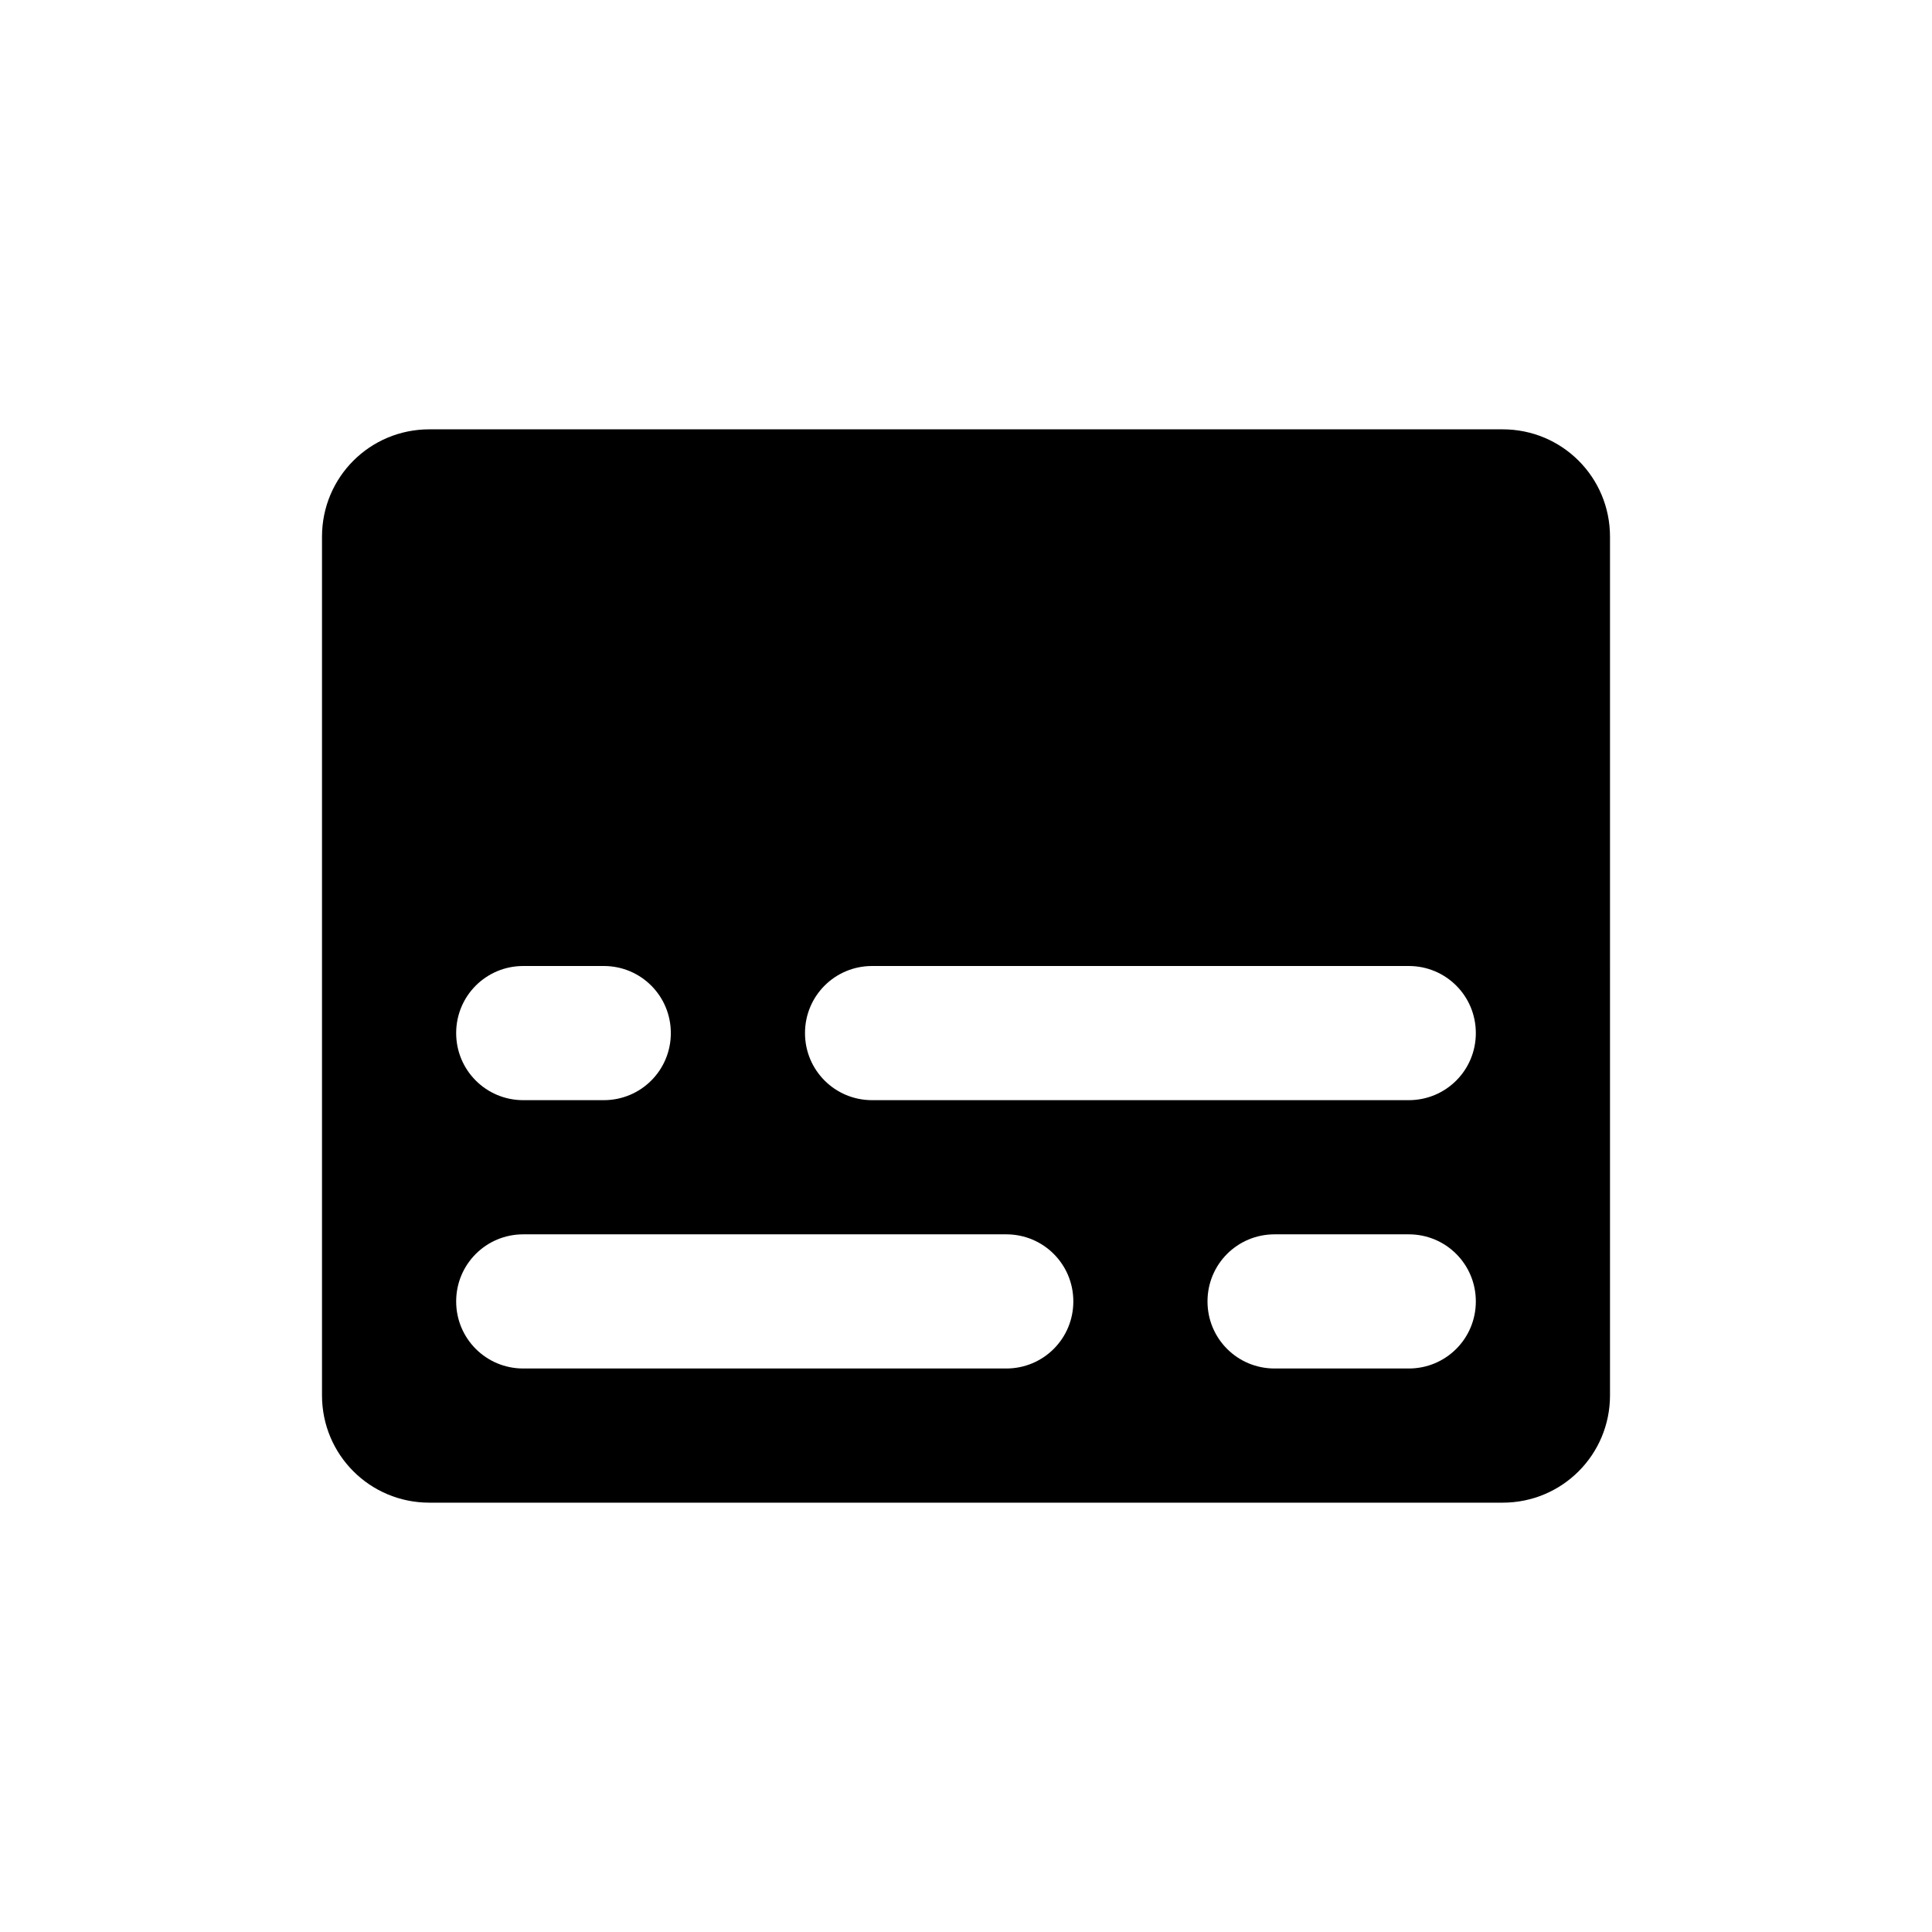 <?xml version="1.0" encoding="UTF-8" standalone="no"?>
<!-- Created with Inkscape (http://www.inkscape.org/) -->

<svg
   xmlns:dc="http://purl.org/dc/elements/1.1/"
   xmlns:cc="http://creativecommons.org/ns#"
   xmlns:rdf="http://www.w3.org/1999/02/22-rdf-syntax-ns#"
   xmlns:svg="http://www.w3.org/2000/svg"
   xmlns="http://www.w3.org/2000/svg"
   xmlns:sodipodi="http://sodipodi.sourceforge.net/DTD/sodipodi-0.dtd"
   xmlns:inkscape="http://www.inkscape.org/namespaces/inkscape"
   width="36px"
   height="36px"
   viewBox="0 0 36 36"
   version="1.1"
   id="SVGRoot"
   inkscape:version="0.92.4 (5da689c313, 2019-01-14)"
   sodipodi:docname="ic_player_audiotrack.svg">
  <defs
     id="defs2412" />
  <sodipodi:namedview
     id="base"
     pagecolor="#ffffff"
     bordercolor="#666666"
     borderopacity="1.0"
     inkscape:pageopacity="0.0"
     inkscape:pageshadow="2"
     inkscape:zoom="7.111111"
     inkscape:cx="25.032588"
     inkscape:cy="22.003701"
     inkscape:document-units="px"
     inkscape:current-layer="layer1"
     showgrid="true"
     inkscape:window-width="960"
     inkscape:window-height="1043"
     inkscape:window-x="960"
     inkscape:window-y="0"
     inkscape:window-maximized="0"
     inkscape:grid-bbox="true">
    <inkscape:grid
       type="xygrid"
       id="grid2968"
       originx="0"
       originy="0" />
  </sodipodi:namedview>
  <g
     inkscape:label="Layer 1"
     inkscape:groupmode="layer"
     id="layer1">
    <path
       style="opacity:1;fill:#000000;fill-opacity:1;stroke:none;stroke-width:1;stroke-linecap:round;stroke-linejoin:round;stroke-miterlimit:4;stroke-dasharray:none;stroke-dashoffset:0;stroke-opacity:1;paint-order:markers fill stroke"
       d="M 8,8 C 6.892,8 6,8.892 6,10 v 16 c 0,1.108 0.892,2 2,2 h 20 c 1.108,0 2,-0.892 2,-2 V 10 C 30,8.892 29.108,8 28,8 Z m 1.75,10 h 1.5 c 0.693,0 1.25,0.557 1.25,1.25 0,0.693 -0.557,1.25 -1.25,1.25 H 9.75 C 9.057,20.5 8.5,19.942 8.5,19.25 8.5,18.558 9.057,18 9.75,18 Z m 6.5,0 h 10 c 0.693,0 1.25,0.557 1.25,1.25 0,0.693 -0.557,1.25 -1.25,1.25 h -10 C 15.557,20.5 15,19.942 15,19.25 15,18.558 15.557,18 16.25,18 Z m -6.5,5 h 9 c 0.693,0 1.25,0.557 1.25,1.25 0,0.693 -0.557,1.25 -1.25,1.25 h -9 C 9.057,25.5 8.5,24.942 8.5,24.25 8.5,23.558 9.057,23 9.75,23 Z m 14,0 h 2.5 c 0.693,0 1.25,0.557 1.25,1.25 0,0.693 -0.557,1.25 -1.25,1.25 h -2.5 c -0.693,0 -1.25,-0.557 -1.25,-1.25 0,-0.693 0.557,-1.25 1.25,-1.25 z"
       id="rect2536-0"
       inkscape:connector-curvature="0" />
  </g>
</svg>

